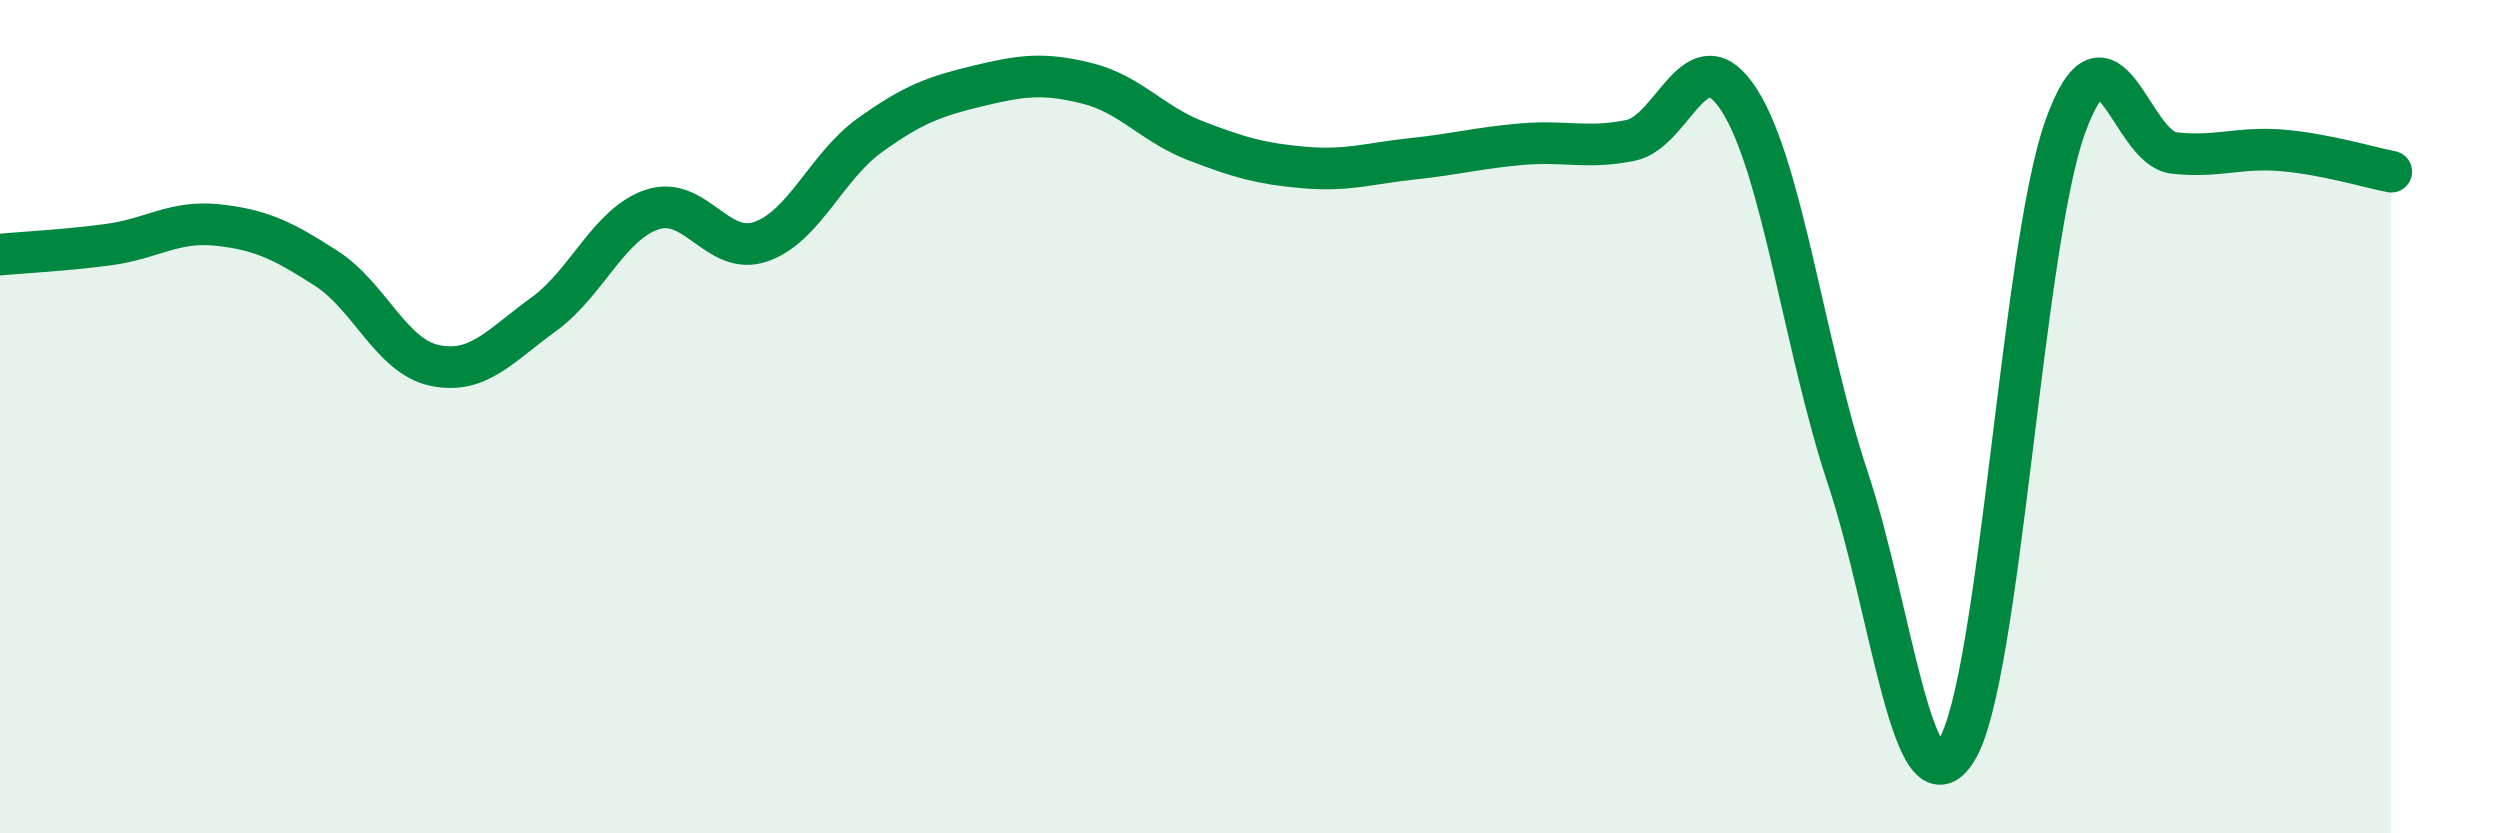 
    <svg width="60" height="20" viewBox="0 0 60 20" xmlns="http://www.w3.org/2000/svg">
      <path
        d="M 0,6.11 C 0.52,6.06 1.57,6.01 2.61,5.87 C 3.65,5.73 4.18,5.29 5.22,5.4 C 6.26,5.51 6.79,5.77 7.83,6.44 C 8.87,7.11 9.39,8.55 10.43,8.77 C 11.47,8.99 12,8.3 13.04,7.55 C 14.08,6.8 14.61,5.38 15.65,5.03 C 16.69,4.68 17.22,6.16 18.26,5.8 C 19.3,5.44 19.83,4 20.87,3.25 C 21.91,2.5 22.44,2.31 23.48,2.06 C 24.52,1.81 25.05,1.74 26.09,2 C 27.13,2.26 27.66,2.98 28.7,3.38 C 29.74,3.78 30.26,3.93 31.3,4.02 C 32.34,4.11 32.87,3.92 33.91,3.81 C 34.95,3.7 35.48,3.55 36.52,3.46 C 37.56,3.37 38.09,3.58 39.13,3.37 C 40.17,3.16 40.7,0.78 41.74,2.4 C 42.78,4.02 43.31,8.36 44.35,11.48 C 45.39,14.6 45.92,19.69 46.96,18 C 48,16.31 48.53,5.9 49.57,3.03 C 50.61,0.16 51.13,3.55 52.17,3.67 C 53.21,3.79 53.74,3.52 54.78,3.61 C 55.82,3.7 56.87,4.02 57.39,4.12L57.39 20L0 20Z"
        fill="#008740"
        opacity="0.1"
        stroke-linecap="round"
        stroke-linejoin="round"
      />
      <path
        d="M 0,6.11 C 0.52,6.06 1.57,6.01 2.61,5.87 C 3.65,5.73 4.18,5.29 5.22,5.4 C 6.26,5.51 6.79,5.77 7.83,6.44 C 8.87,7.11 9.39,8.55 10.43,8.77 C 11.47,8.99 12,8.3 13.04,7.55 C 14.08,6.8 14.61,5.38 15.65,5.03 C 16.69,4.68 17.22,6.16 18.26,5.8 C 19.3,5.44 19.83,4 20.87,3.25 C 21.91,2.5 22.44,2.31 23.48,2.06 C 24.52,1.81 25.05,1.74 26.09,2 C 27.13,2.26 27.66,2.98 28.7,3.38 C 29.74,3.78 30.26,3.93 31.3,4.02 C 32.34,4.11 32.87,3.92 33.91,3.81 C 34.95,3.7 35.48,3.55 36.52,3.46 C 37.56,3.37 38.09,3.58 39.13,3.37 C 40.17,3.16 40.7,0.78 41.74,2.4 C 42.78,4.02 43.31,8.36 44.35,11.48 C 45.39,14.6 45.92,19.69 46.96,18 C 48,16.31 48.53,5.9 49.57,3.03 C 50.61,0.16 51.13,3.55 52.17,3.67 C 53.21,3.79 53.74,3.52 54.78,3.61 C 55.82,3.7 56.87,4.02 57.39,4.12"
        stroke="#008740"
        stroke-width="1"
        fill="none"
        stroke-linecap="round"
        stroke-linejoin="round"
      />
    </svg>
  